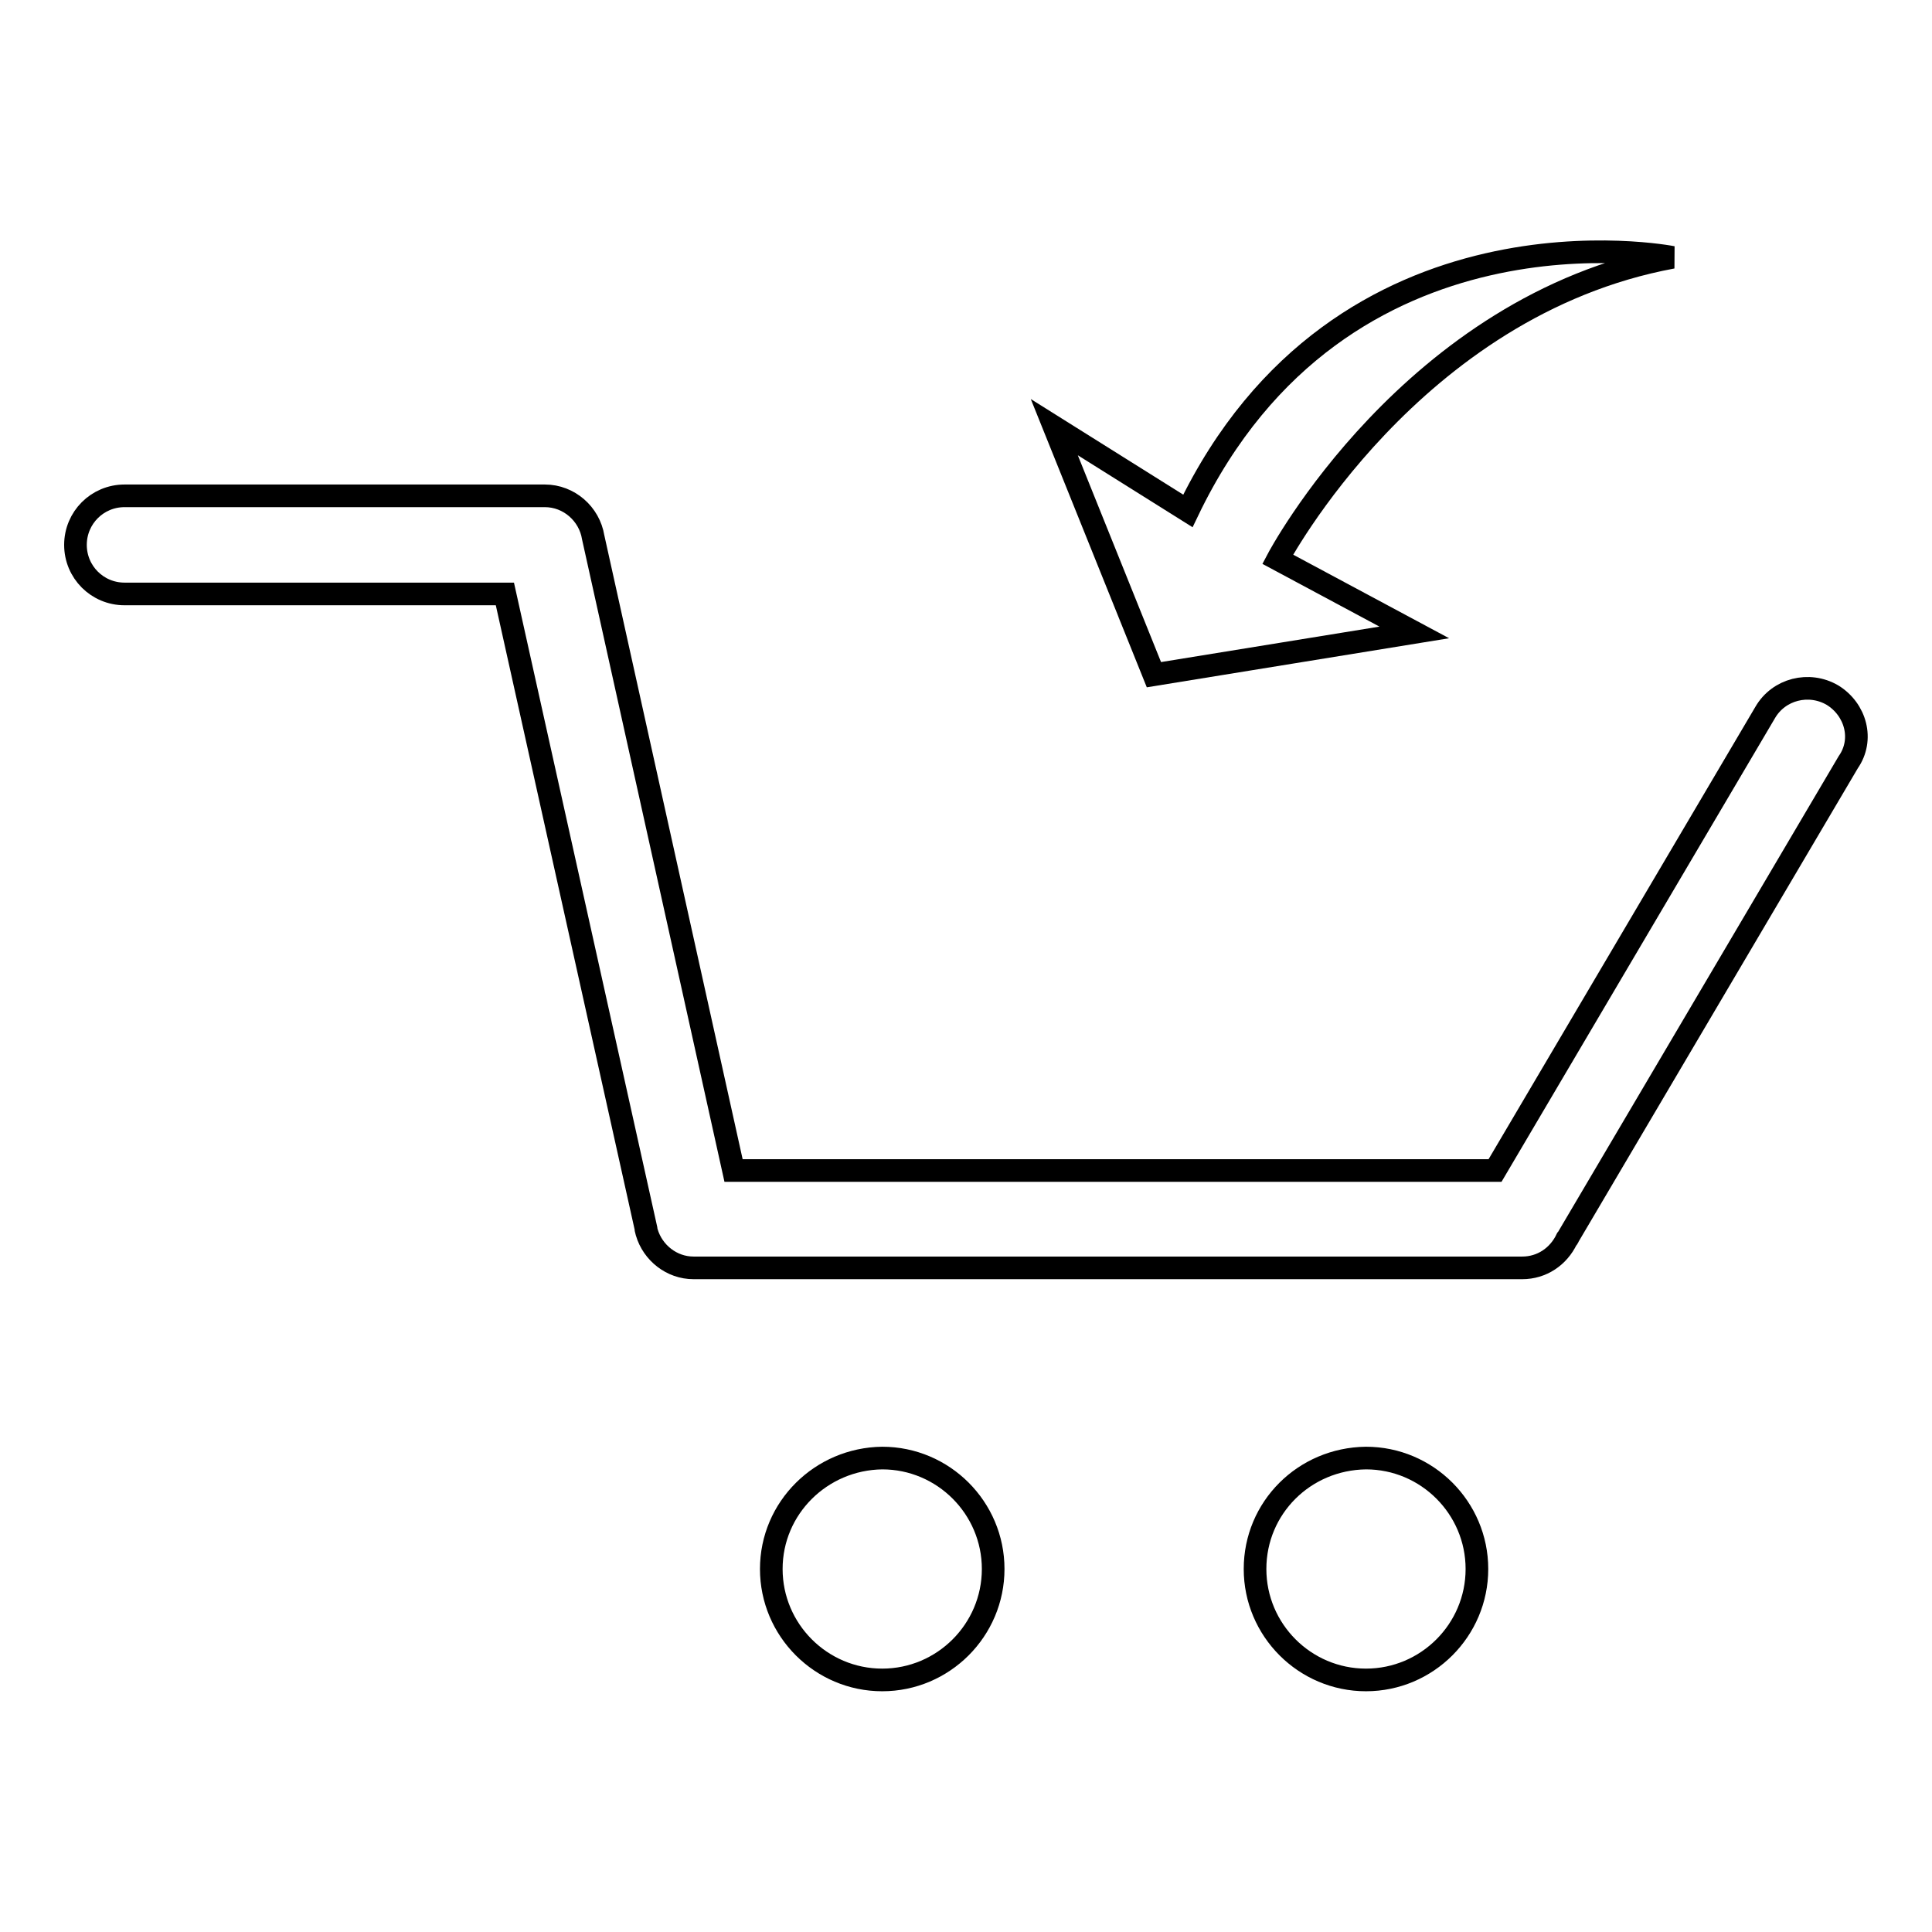 <?xml version="1.0" encoding="utf-8"?>
<!-- Svg Vector Icons : http://www.onlinewebfonts.com/icon -->
<!DOCTYPE svg PUBLIC "-//W3C//DTD SVG 1.1//EN" "http://www.w3.org/Graphics/SVG/1.1/DTD/svg11.dtd">
<svg version="1.1" xmlns="http://www.w3.org/2000/svg" xmlns:xlink="http://www.w3.org/1999/xlink" x="0px" y="0px" viewBox="0 0 256 256" enable-background="new 0 0 256 256" xml:space="preserve">
<g><g><path stroke-width="3" fill-opacity="0" stroke="#000000"  d="M102.2,207.9c0,8.1,6.6,14.7,14.7,14.7c8.1,0,14.7-6.6,14.7-14.7s-6.6-14.7-14.7-14.7C108.8,193.3,102.2,199.8,102.2,207.9L102.2,207.9L102.2,207.9z"/><path stroke-width="3" fill-opacity="0" stroke="#000000"  d="M166.3,207.9c0,8.1,6.6,14.7,14.7,14.7c8.1,0,14.7-6.6,14.7-14.7l0,0c0-8.1-6.6-14.7-14.7-14.7C172.8,193.3,166.3,199.8,166.3,207.9z"/><path stroke-width="3" fill-opacity="0" stroke="#000000"  d="M242.8,92.1c-3.1-1.8-7.1-0.8-8.9,2.3l-35.8,60.7H97.2L78.6,71.2l0,0c-0.5-3.1-3.2-5.5-6.4-5.5H16.5c-3.6,0-6.5,2.9-6.5,6.5c0,3.6,2.9,6.5,6.5,6.5h50.4l18.7,84.1c0,0,0,0,0,0.1l0.1,0.4h0c0.8,2.7,3.3,4.7,6.2,4.7h109.8c2.6,0,4.8-1.5,5.9-3.8c0.1-0.1,0.2-0.2,0.2-0.3l37.1-62.9C247,98,245.9,94,242.8,92.1z"/><path stroke-width="3" fill-opacity="0" stroke="#000000"  d="M139.7,56.6l13.2,32.8l34.5-5.6l-18.1-9.7c0,0,17.7-33.6,52.3-40c0,0-43.9-8.7-64.2,33.6L139.7,56.6z"/></g></g>
</svg>